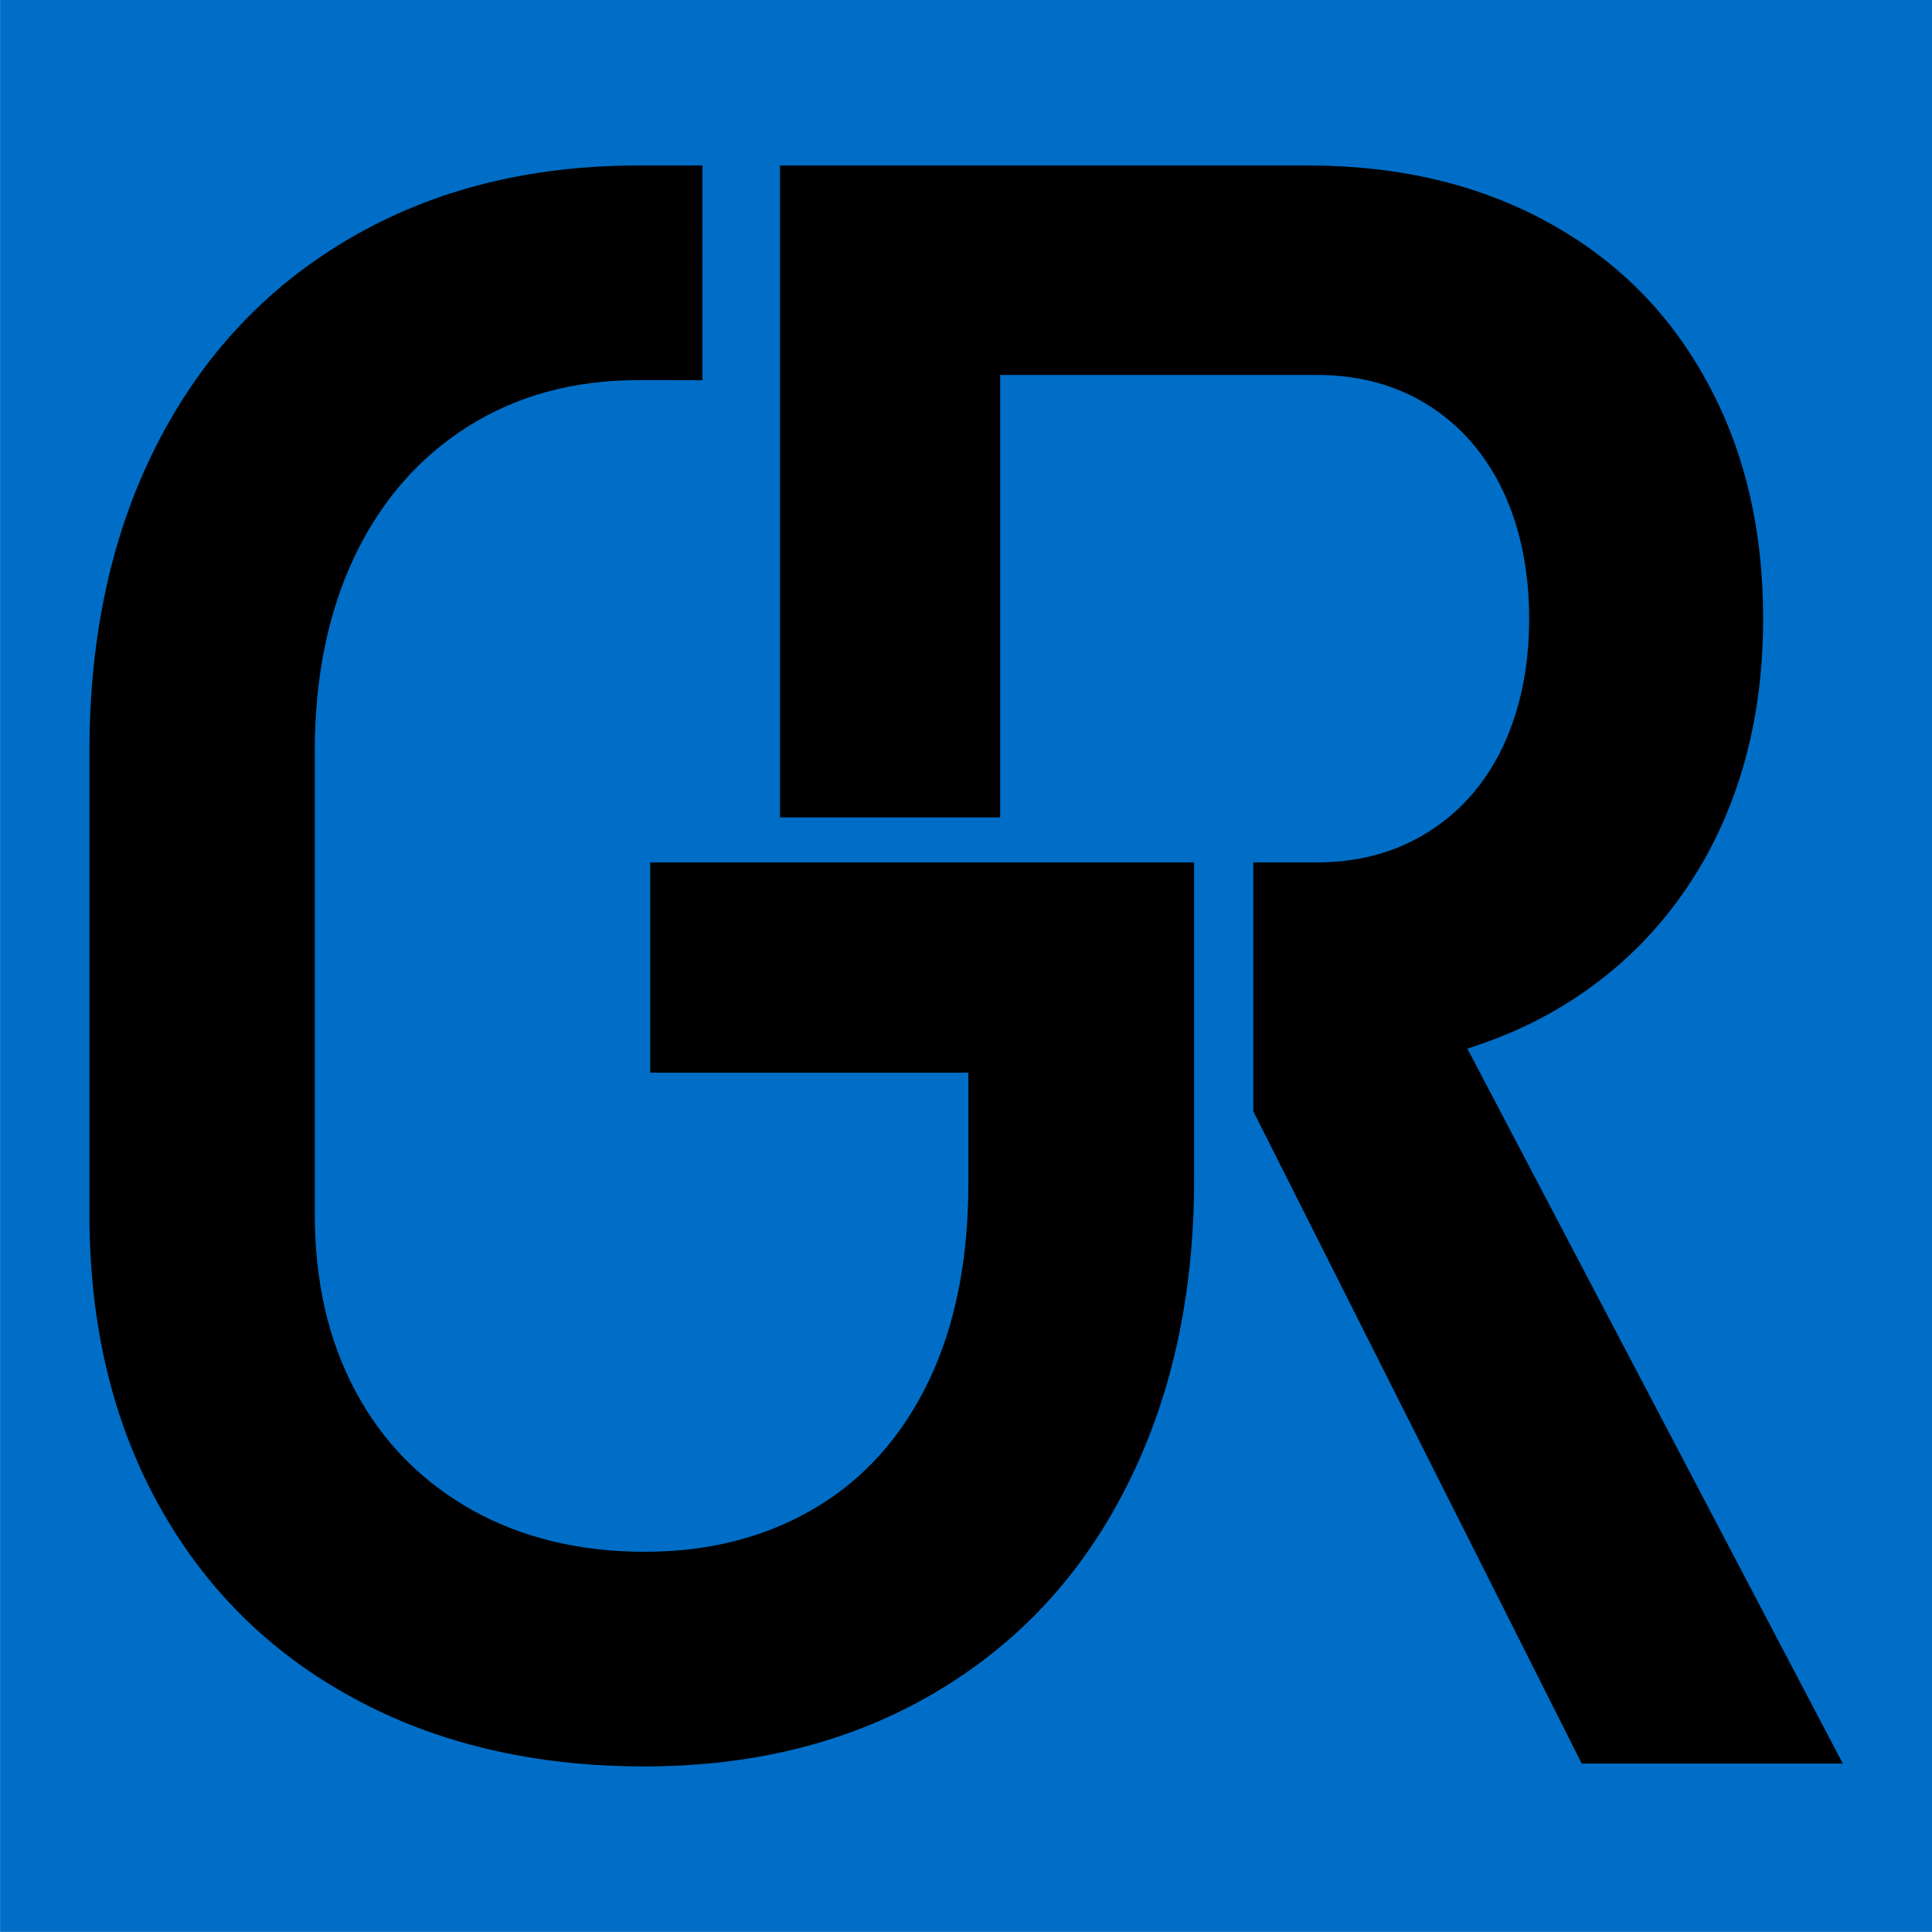 <?xml version="1.0" encoding="utf-8"?>
<!-- Generator: Adobe Illustrator 25.0.1, SVG Export Plug-In . SVG Version: 6.00 Build 0)  -->
<svg version="1.1" id="Ebene_1" xmlns="http://www.w3.org/2000/svg" xmlns:xlink="http://www.w3.org/1999/xlink" x="0px" y="0px"
	 viewBox="0 0 212.6 212.6" style="enable-background:new 0 0 212.6 212.6;" xml:space="preserve">
<style type="text/css">
	.st0{fill-rule:evenodd;clip-rule:evenodd;fill:#006EC7;}
	.st1{fill-rule:evenodd;clip-rule:evenodd;}
</style>
<rect x="0.01" y="-0.01" class="st0" width="212.6" height="212.6"/>
<path class="st1" d="M131.39,94.9H71.55v23.14h35.01v12.24c0,8.39-1.46,15.64-4.38,21.72c-2.92,6.08-7.09,10.74-12.48,13.94
	c-5.39,3.2-11.63,4.82-18.76,4.82c-7.17,0-13.53-1.54-19.04-4.62c-5.51-3.12-9.76-7.41-12.76-13.01c-3-5.59-4.5-12.07-4.5-19.53
	V82.66c0-8.14,1.46-15.28,4.38-21.43c2.92-6.12,7.09-10.9,12.48-14.3c5.39-3.4,11.63-5.1,18.76-5.1c0.25,0,6.79,0,7.04,0.01V18.21
	c-0.25,0-6.79,0-7.04,0c-12.03,0-22.61,2.67-31.77,8.02c-9.16,5.35-16.21,12.88-21.19,22.61c-4.98,9.72-7.46,21.03-7.46,33.83v50.93
	c0,12.11,2.51,22.73,7.58,31.93c5.07,9.2,12.2,16.29,21.43,21.31c9.2,5.02,19.89,7.54,32.09,7.54c12.03,0,22.61-2.67,31.77-8.02
	c9.16-5.35,16.22-12.88,21.19-22.65c4.99-9.8,7.5-21.07,7.5-33.91V94.9z"/>
<path class="st1" d="M110.06,41.26h34.82c4.66,0,8.78,1.12,12.28,3.32c3.51,2.21,6.28,5.35,8.23,9.44c1.9,4.05,2.88,8.75,2.88,14.06
	c0,5.31-0.97,9.97-2.88,14.06c-1.95,4.09-4.7,7.21-8.27,9.44c-3.57,2.23-7.62,3.32-12.24,3.32h-6.97c0,9.13,0,18.25,0,27.38
	l36.15,71.79h28.73l-41.32-78.68c3.03-0.95,5.92-2.16,8.65-3.64c7.54-4.13,13.41-9.97,17.62-17.5c4.17-7.58,6.28-16.29,6.28-26.17
	c0-9.89-2.07-18.64-6.24-26.17c-4.13-7.58-10.01-13.4-17.54-17.5c-7.58-4.13-16.33-6.2-26.3-6.2h-33.89H96.41H85.83v71.74h24.23
	V41.26z"/>
</svg>
